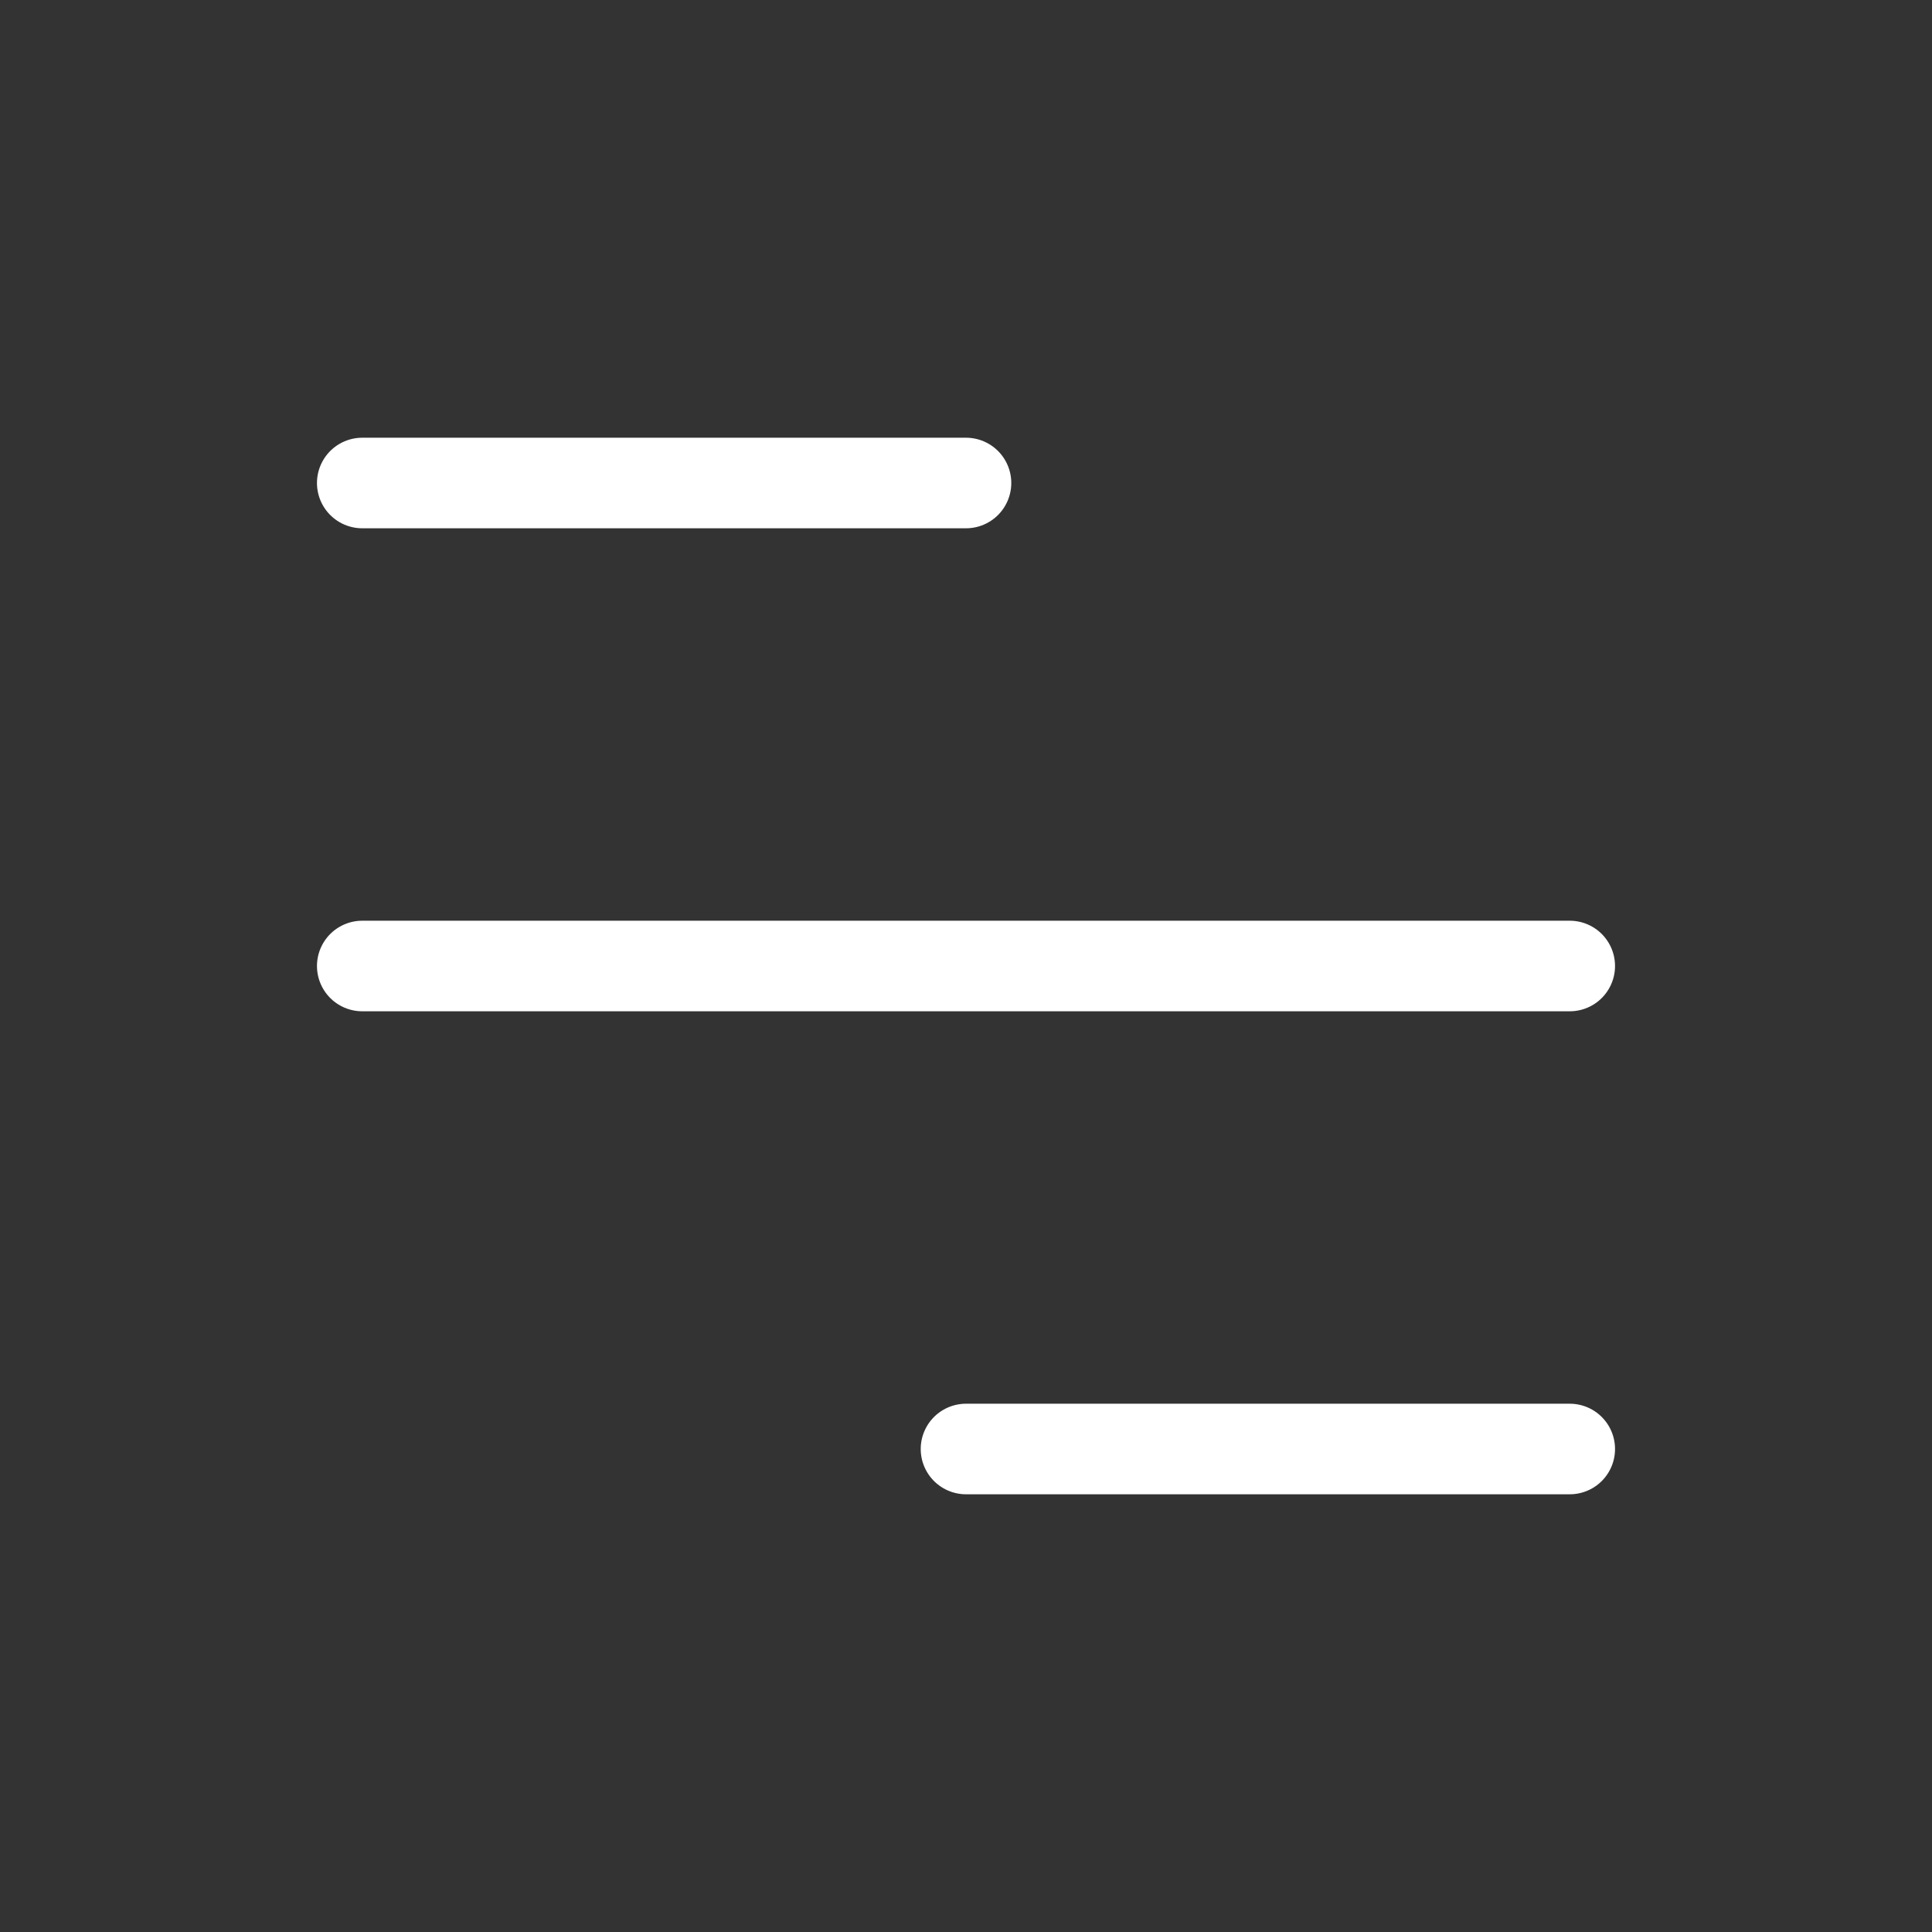 <svg width="32" height="32" viewBox="0 0 32 32" fill="none" xmlns="http://www.w3.org/2000/svg">
<rect x="0" y="0" width="32" height="32" fill="#333333" stroke="none"/>
<path d="M6 8H16M6 16H26M16 24H26" stroke="white" stroke-width="1.5" stroke-linecap="round"/>
</svg>
